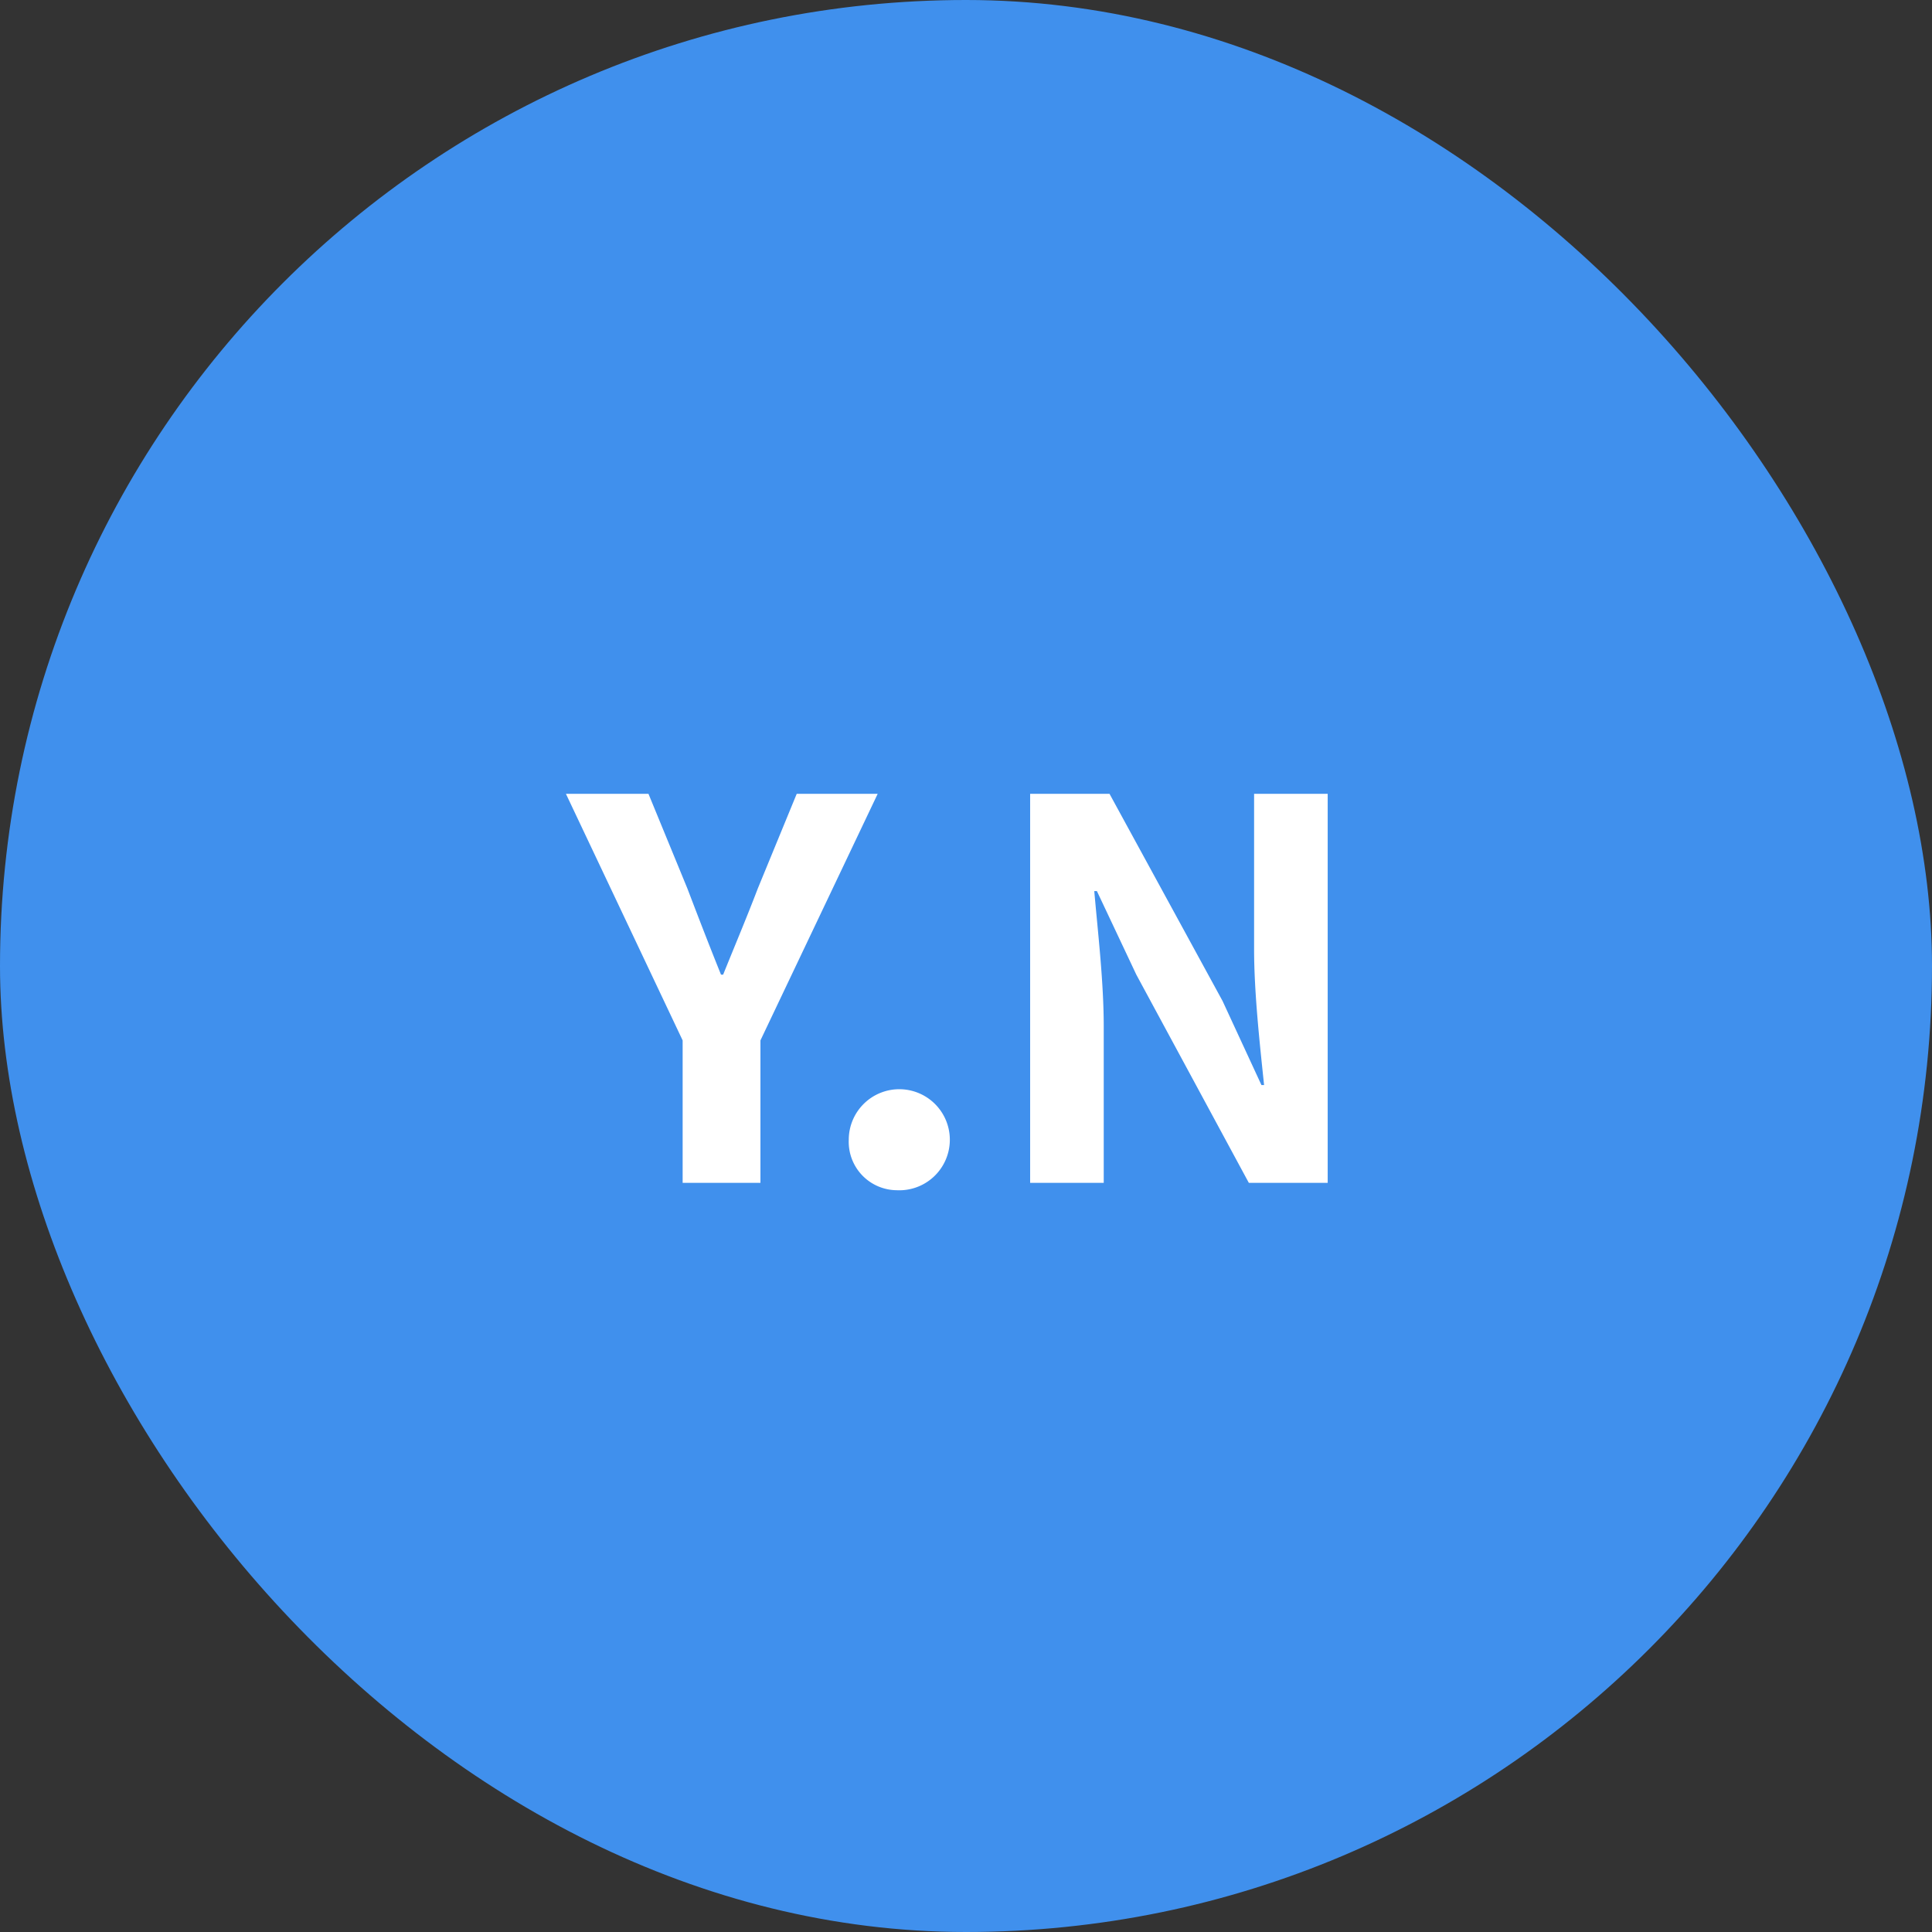 <svg xmlns="http://www.w3.org/2000/svg" width="147" height="147" viewBox="0 0 147 147">
  <rect x="0" y="0" width="147" height="147" fill="#333333" stroke="none"/>
  <g id="person02_name_YN" transform="translate(-135 -1057)">
    <rect id="長方形_76" data-name="長方形 76" width="147" height="147" rx="73.5" transform="translate(135 1057)" fill="#4090ed"/>
    <path id="パス_199" data-name="パス 199" d="M17.94,46h5.92V35.16L32.78,16.4H26.62l-2.96,7.2c-.84,2.2-1.72,4.28-2.64,6.56h-.16c-.92-2.28-1.72-4.36-2.56-6.56l-2.96-7.2H9.06l8.88,18.76Zm16.28.56a3.845,3.845,0,1,0-3.64-3.84A3.684,3.684,0,0,0,34.22,46.56ZM44.38,46h5.6V34.12c0-3.4-.44-7.12-.72-10.32h.2l3,6.36L61.02,46h6V16.4h-5.6V28.2c0,3.36.44,7.28.76,10.36h-.2l-2.96-6.4L50.42,16.4H44.38Z" transform="translate(169 1101)" fill="#fff"/>
  </g>
</svg>
